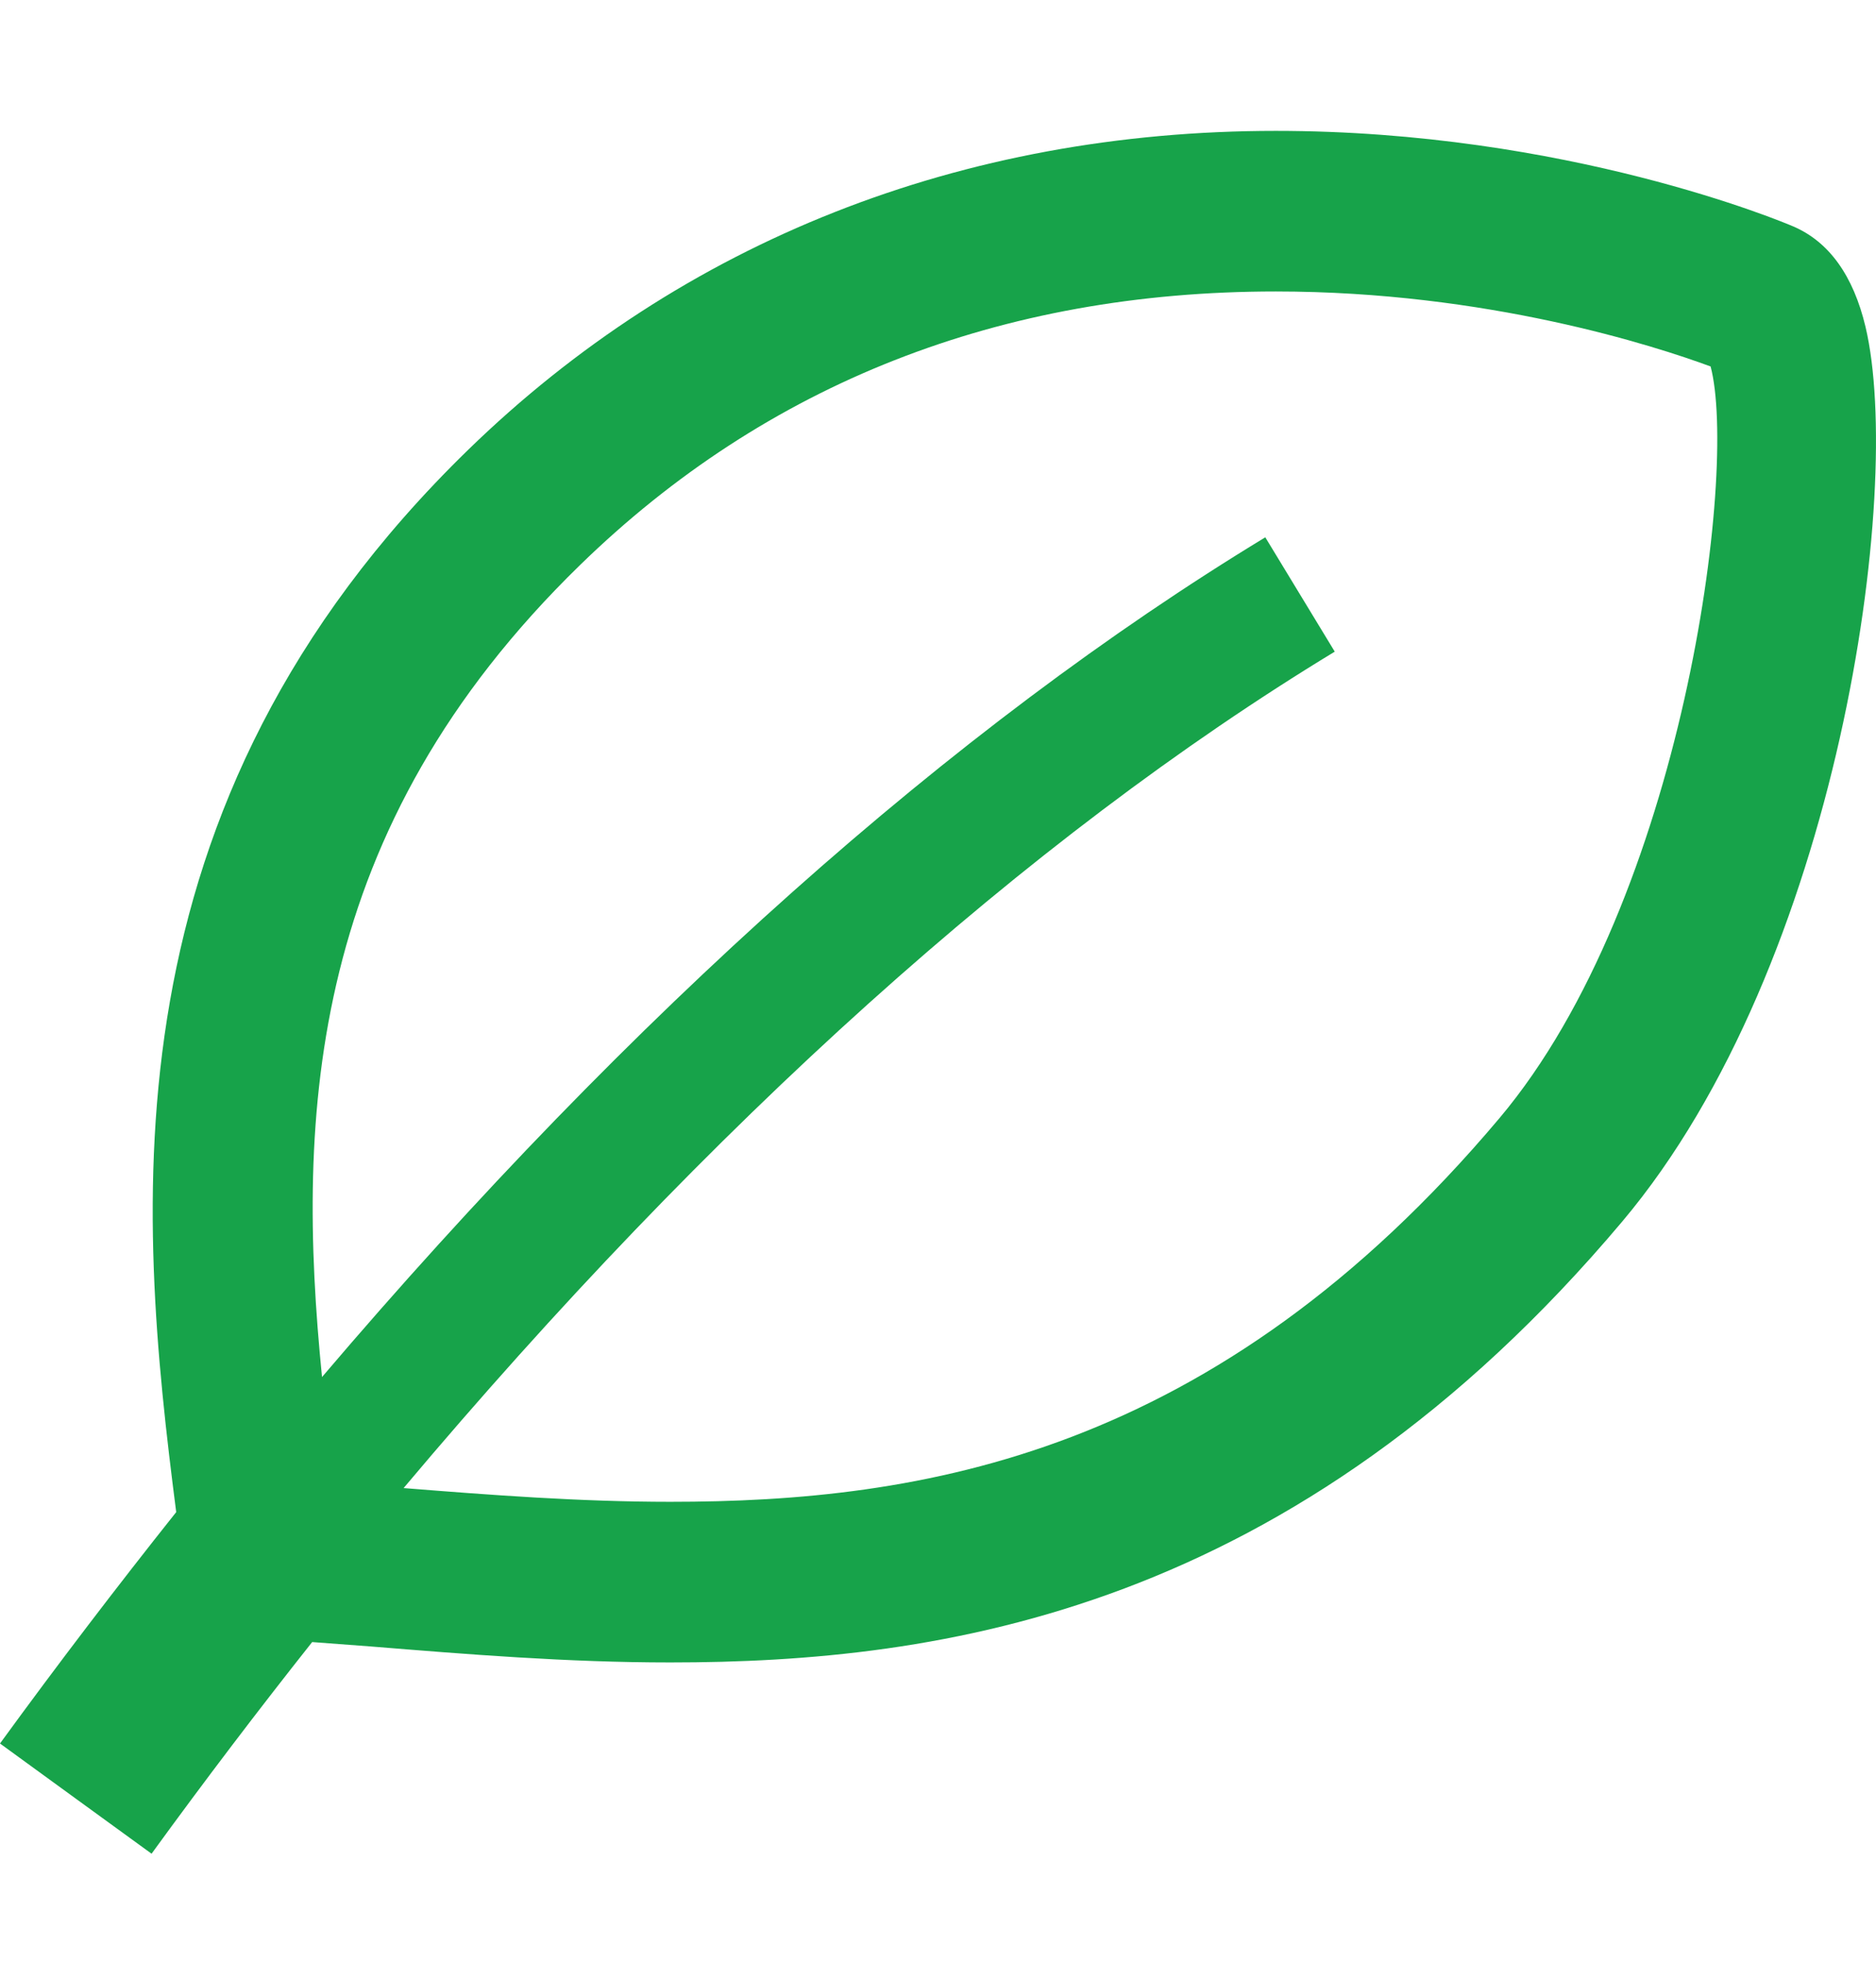 <?xml version="1.0" encoding="UTF-8"?>
<svg width="43px" height="45px" viewBox="0 0 43 45" version="1.1" xmlns="http://www.w3.org/2000/svg" xmlns:xlink="http://www.w3.org/1999/xlink">
    <title>Group 3</title>
    <g id="Page-1" stroke="none" stroke-width="1" fill="none" fill-rule="evenodd">
        <g id="Group-3" transform="translate(0, 3)" fill="#17A34A">
            <path d="M42.76,4.493 C42.48,3.316 41.923,2.541 41.101,2.189 C40.893,2.1 35.914,0 29.243,0 C22.044,0 15.642,2.531 10.726,7.315 C2.323,15.496 3.144,24.706 4.039,31.66 C2.683,33.365 1.327,35.141 0,36.964 L1.736,38.227 L2.977,39.129 L3.474,39.49 C4.702,37.8 5.916,36.203 7.155,34.639 C7.6,34.672 8.039,34.704 8.49,34.739 C10.705,34.919 12.996,35.106 15.361,35.106 C21.561,35.106 29.642,33.957 37.184,24.999 C42.158,19.094 43.642,8.213 42.76,4.493 M34.37,22.629 C27.843,30.379 21.099,31.424 15.361,31.424 C13.304,31.424 11.249,31.269 9.251,31.109 C16.268,22.771 23.538,16.221 30.594,11.937 L29.002,9.316 C21.829,13.672 14.47,20.235 7.381,28.564 C6.778,22.52 7.075,16.008 13.295,9.952 C17.568,5.79 22.934,3.681 29.243,3.681 C34.089,3.681 37.943,4.933 39.209,5.4 C39.838,7.779 38.586,17.621 34.37,22.629" id="Fill-1"></path>
        </g>
    </g>
</svg>
